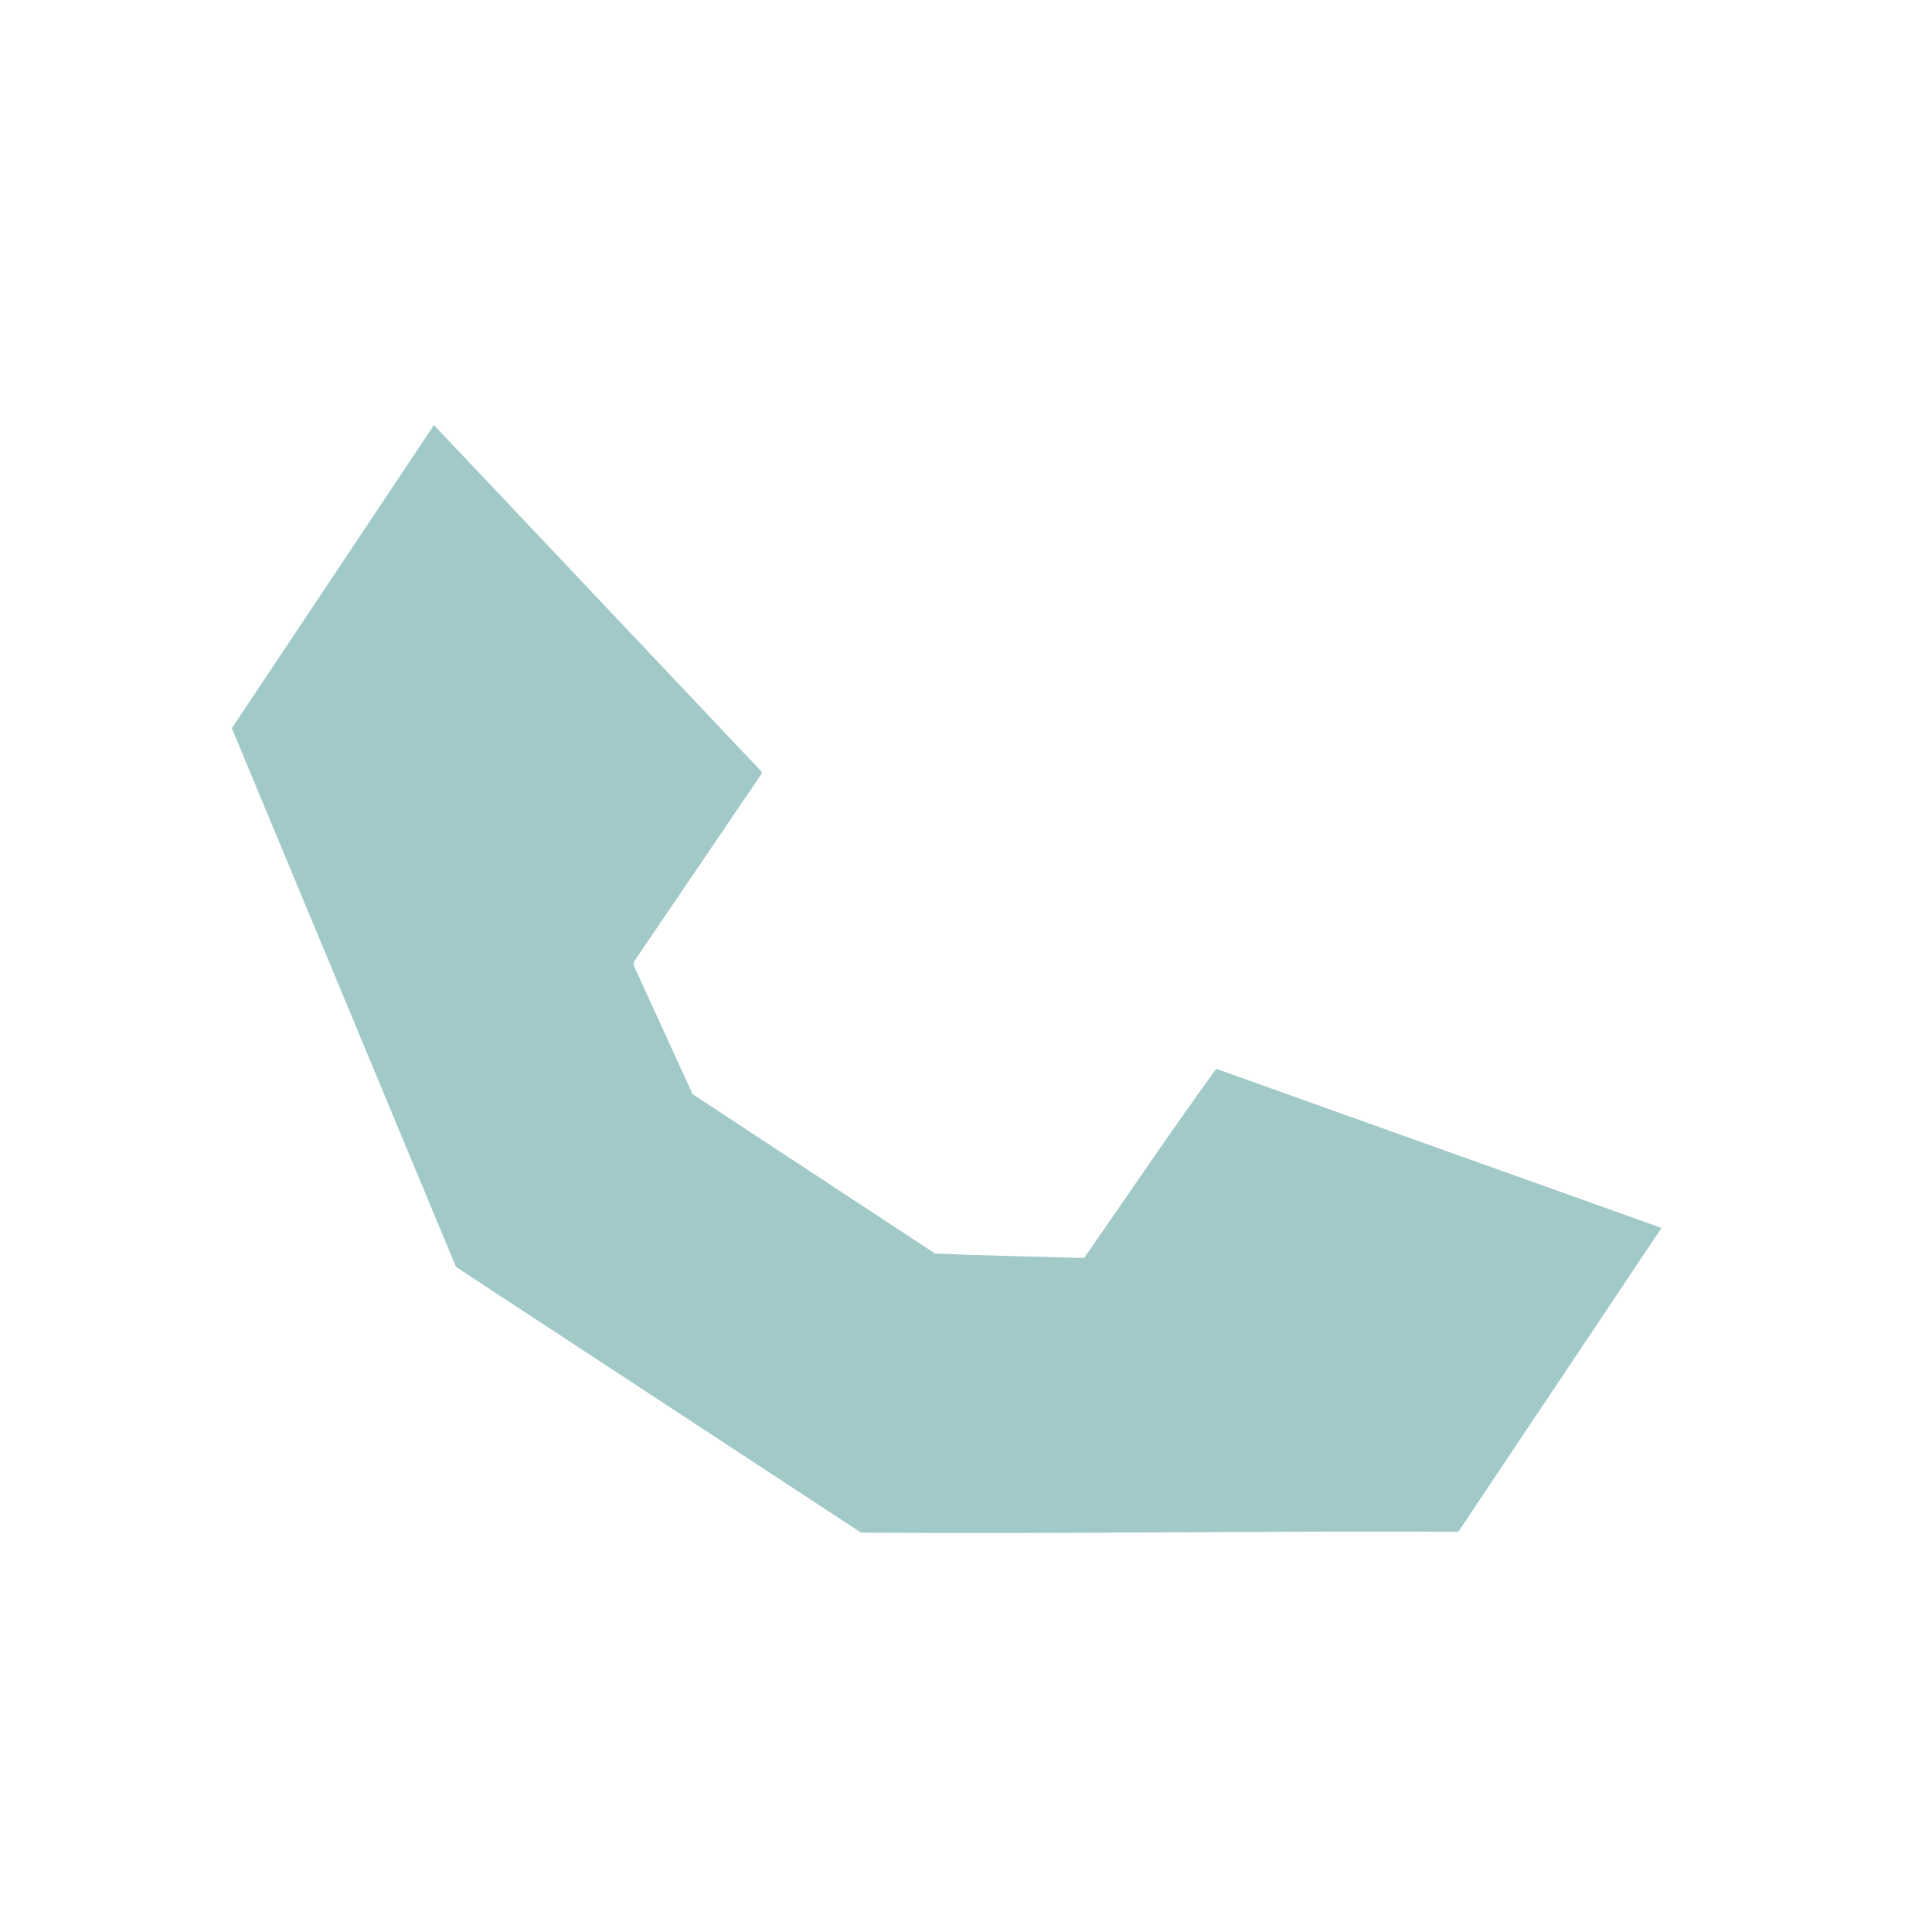 <svg width="50" height="50" viewBox="0 0 50 50" fill="none" xmlns="http://www.w3.org/2000/svg">
<path d="M28.058 32.558C29.191 30.924 30.306 29.273 31.475 27.661L43 31.779L37.747 39.633L37.706 39.642C32.563 39.616 27.428 39.704 22.284 39.664L11.801 32.788L6 18.846L11.23 11L19.714 19.975L19.696 20.046L16.397 24.903L16.41 25.005L17.924 28.317L24.196 32.439C25.483 32.501 26.766 32.514 28.058 32.558Z" fill="#A1C9C8"/>
</svg>
